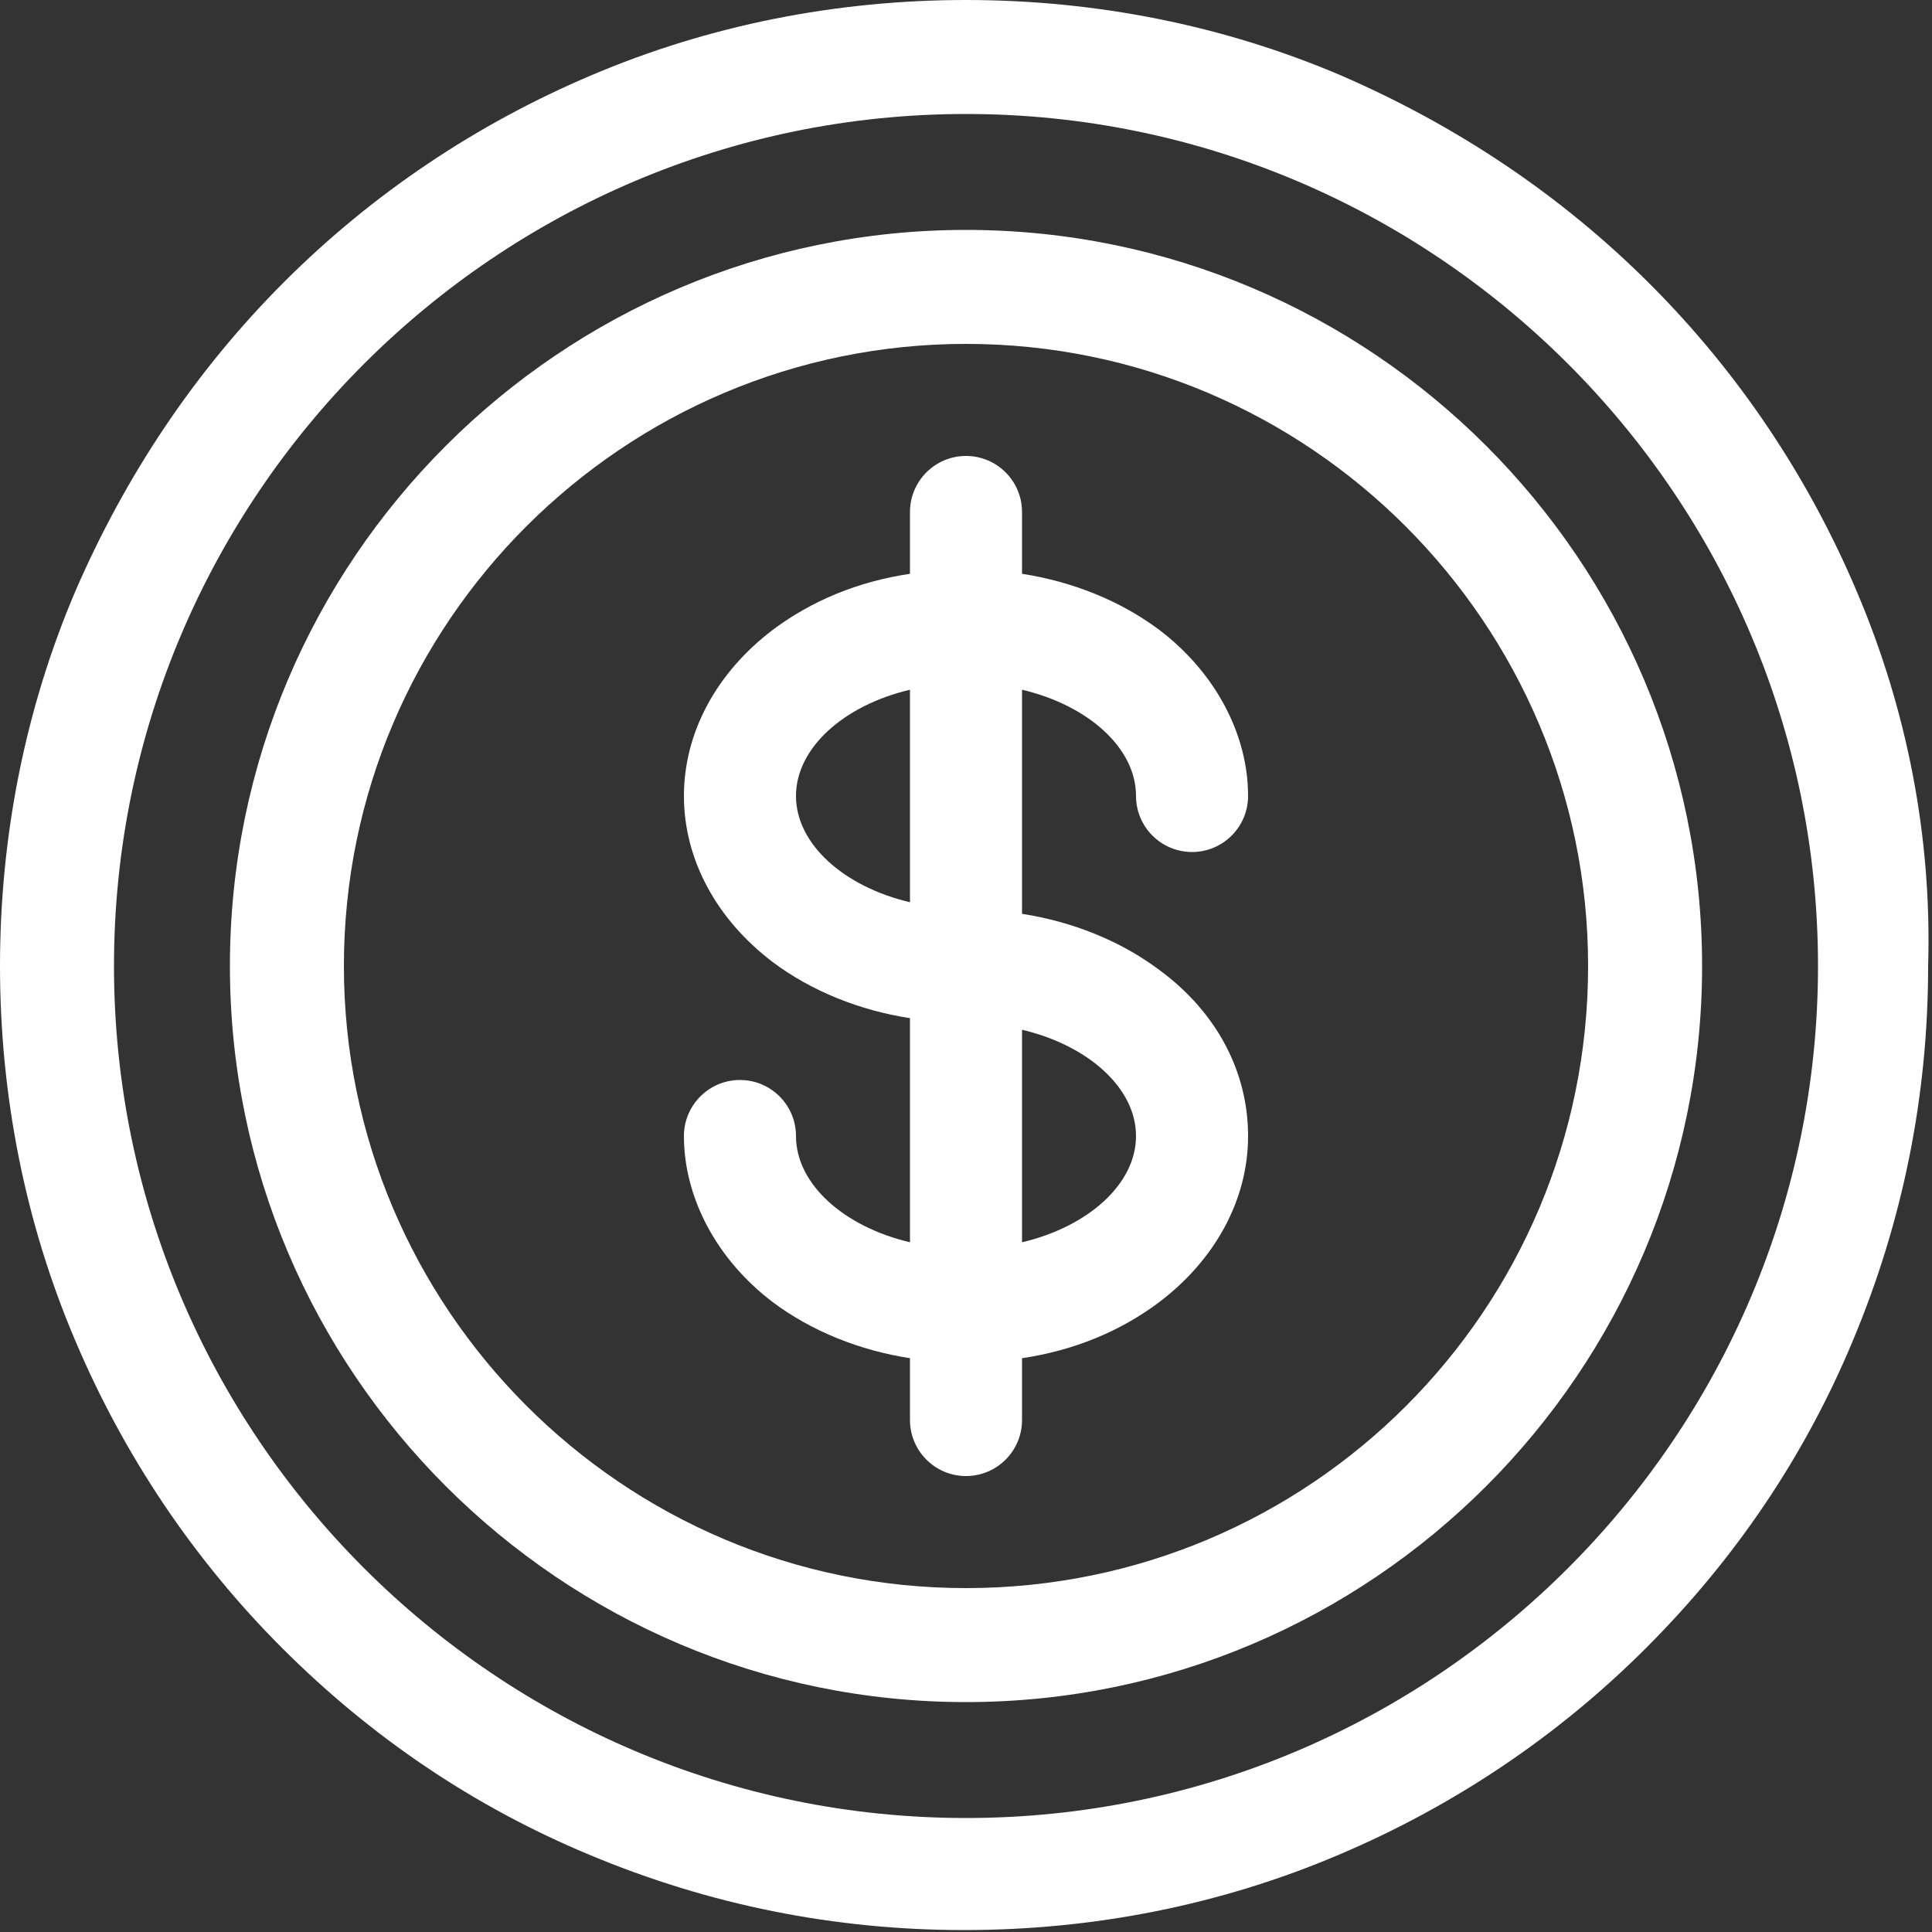 <svg xmlns:svg="http://www.w3.org/2000/svg" xmlns="http://www.w3.org/2000/svg" xmlns:xlink="http://www.w3.org/1999/xlink" id="svg1659" x="0px" y="0px" viewBox="0 0 100 100" style="enable-background:new 0 0 100 100;" xml:space="preserve"><rect x="0" y="0" width="100" height="100" fill="#333333" stroke="none"/><style type="text/css">	.st0{fill:#FFFFFF;}</style><g>	<path class="st0" d="M96.1,30.6c-2.5-5.9-6.1-11.3-10.7-15.9S75.4,6.5,69.4,3.9C63.3,1.3,56.7,0,50,0c-6.7,0-13.3,1.3-19.4,3.9  c-5.9,2.5-11.3,6.1-15.9,10.7S6.5,24.6,3.9,30.6C1.3,36.7,0,43.3,0,50c0,6.7,1.3,13.3,3.9,19.4c2.5,5.9,6.1,11.3,10.7,15.9  s9.9,8.2,15.9,10.7c6.2,2.6,12.7,3.9,19.4,3.9c6.7,0,13.3-1.3,19.4-3.9c5.9-2.5,11.3-6.1,15.9-10.7s8.2-9.9,10.7-15.9  c2.6-6.2,3.9-12.7,3.9-19.4C100,43.3,98.7,36.7,96.1,30.6z M50,94.1C25.7,94.1,5.9,74.3,5.9,50C5.9,25.7,25.7,5.9,50,5.9  c24.3,0,44.1,19.8,44.1,44.1C94.1,74.3,74.3,94.1,50,94.1z"></path>	<path class="st0" d="M50,11.9C29,11.9,11.9,29,11.9,50S29,88.1,50,88.1S88.1,71,88.1,50S71,11.9,50,11.9z M50,82.2  c-17.8,0-32.2-14.5-32.2-32.2c0-17.8,14.5-32.2,32.2-32.2c17.8,0,32.2,14.5,32.2,32.2C82.2,67.8,67.8,82.2,50,82.2z"></path>	<path class="st0" d="M58.8,41.2c0,1.6,1.3,2.9,2.9,2.9c1.6,0,2.9-1.3,2.9-2.9c0-3.2-1.7-6.4-4.6-8.6c-2-1.5-4.5-2.5-7.1-2.9v-3.2  c0-1.6-1.3-2.9-2.9-2.9c-1.6,0-2.9,1.3-2.9,2.9v3.2c-2.7,0.4-5.1,1.4-7.1,2.9c-2.9,2.2-4.6,5.3-4.6,8.6s1.7,6.4,4.6,8.6  c2,1.5,4.5,2.5,7.1,2.9v11.6c-3.4-0.8-5.9-3-5.9-5.5c0-1.6-1.3-2.9-2.9-2.9c-1.6,0-2.9,1.3-2.9,2.9c0,3.2,1.7,6.4,4.6,8.6  c2,1.5,4.5,2.5,7.1,2.9v3.2c0,1.6,1.3,2.9,2.9,2.9c1.6,0,2.9-1.3,2.9-2.9v-3.2c2.7-0.4,5.1-1.4,7.1-2.9c2.9-2.2,4.6-5.3,4.6-8.6  S63,52.4,60,50.2c-2-1.5-4.5-2.5-7.1-2.9V35.7C56.3,36.5,58.8,38.7,58.8,41.2z M41.2,41.2c0-2.5,2.5-4.7,5.9-5.5v11  C43.7,45.9,41.2,43.7,41.2,41.2z M58.8,58.8c0,2.5-2.5,4.7-5.9,5.5v-11C56.3,54.1,58.8,56.3,58.8,58.8z"></path></g></svg>